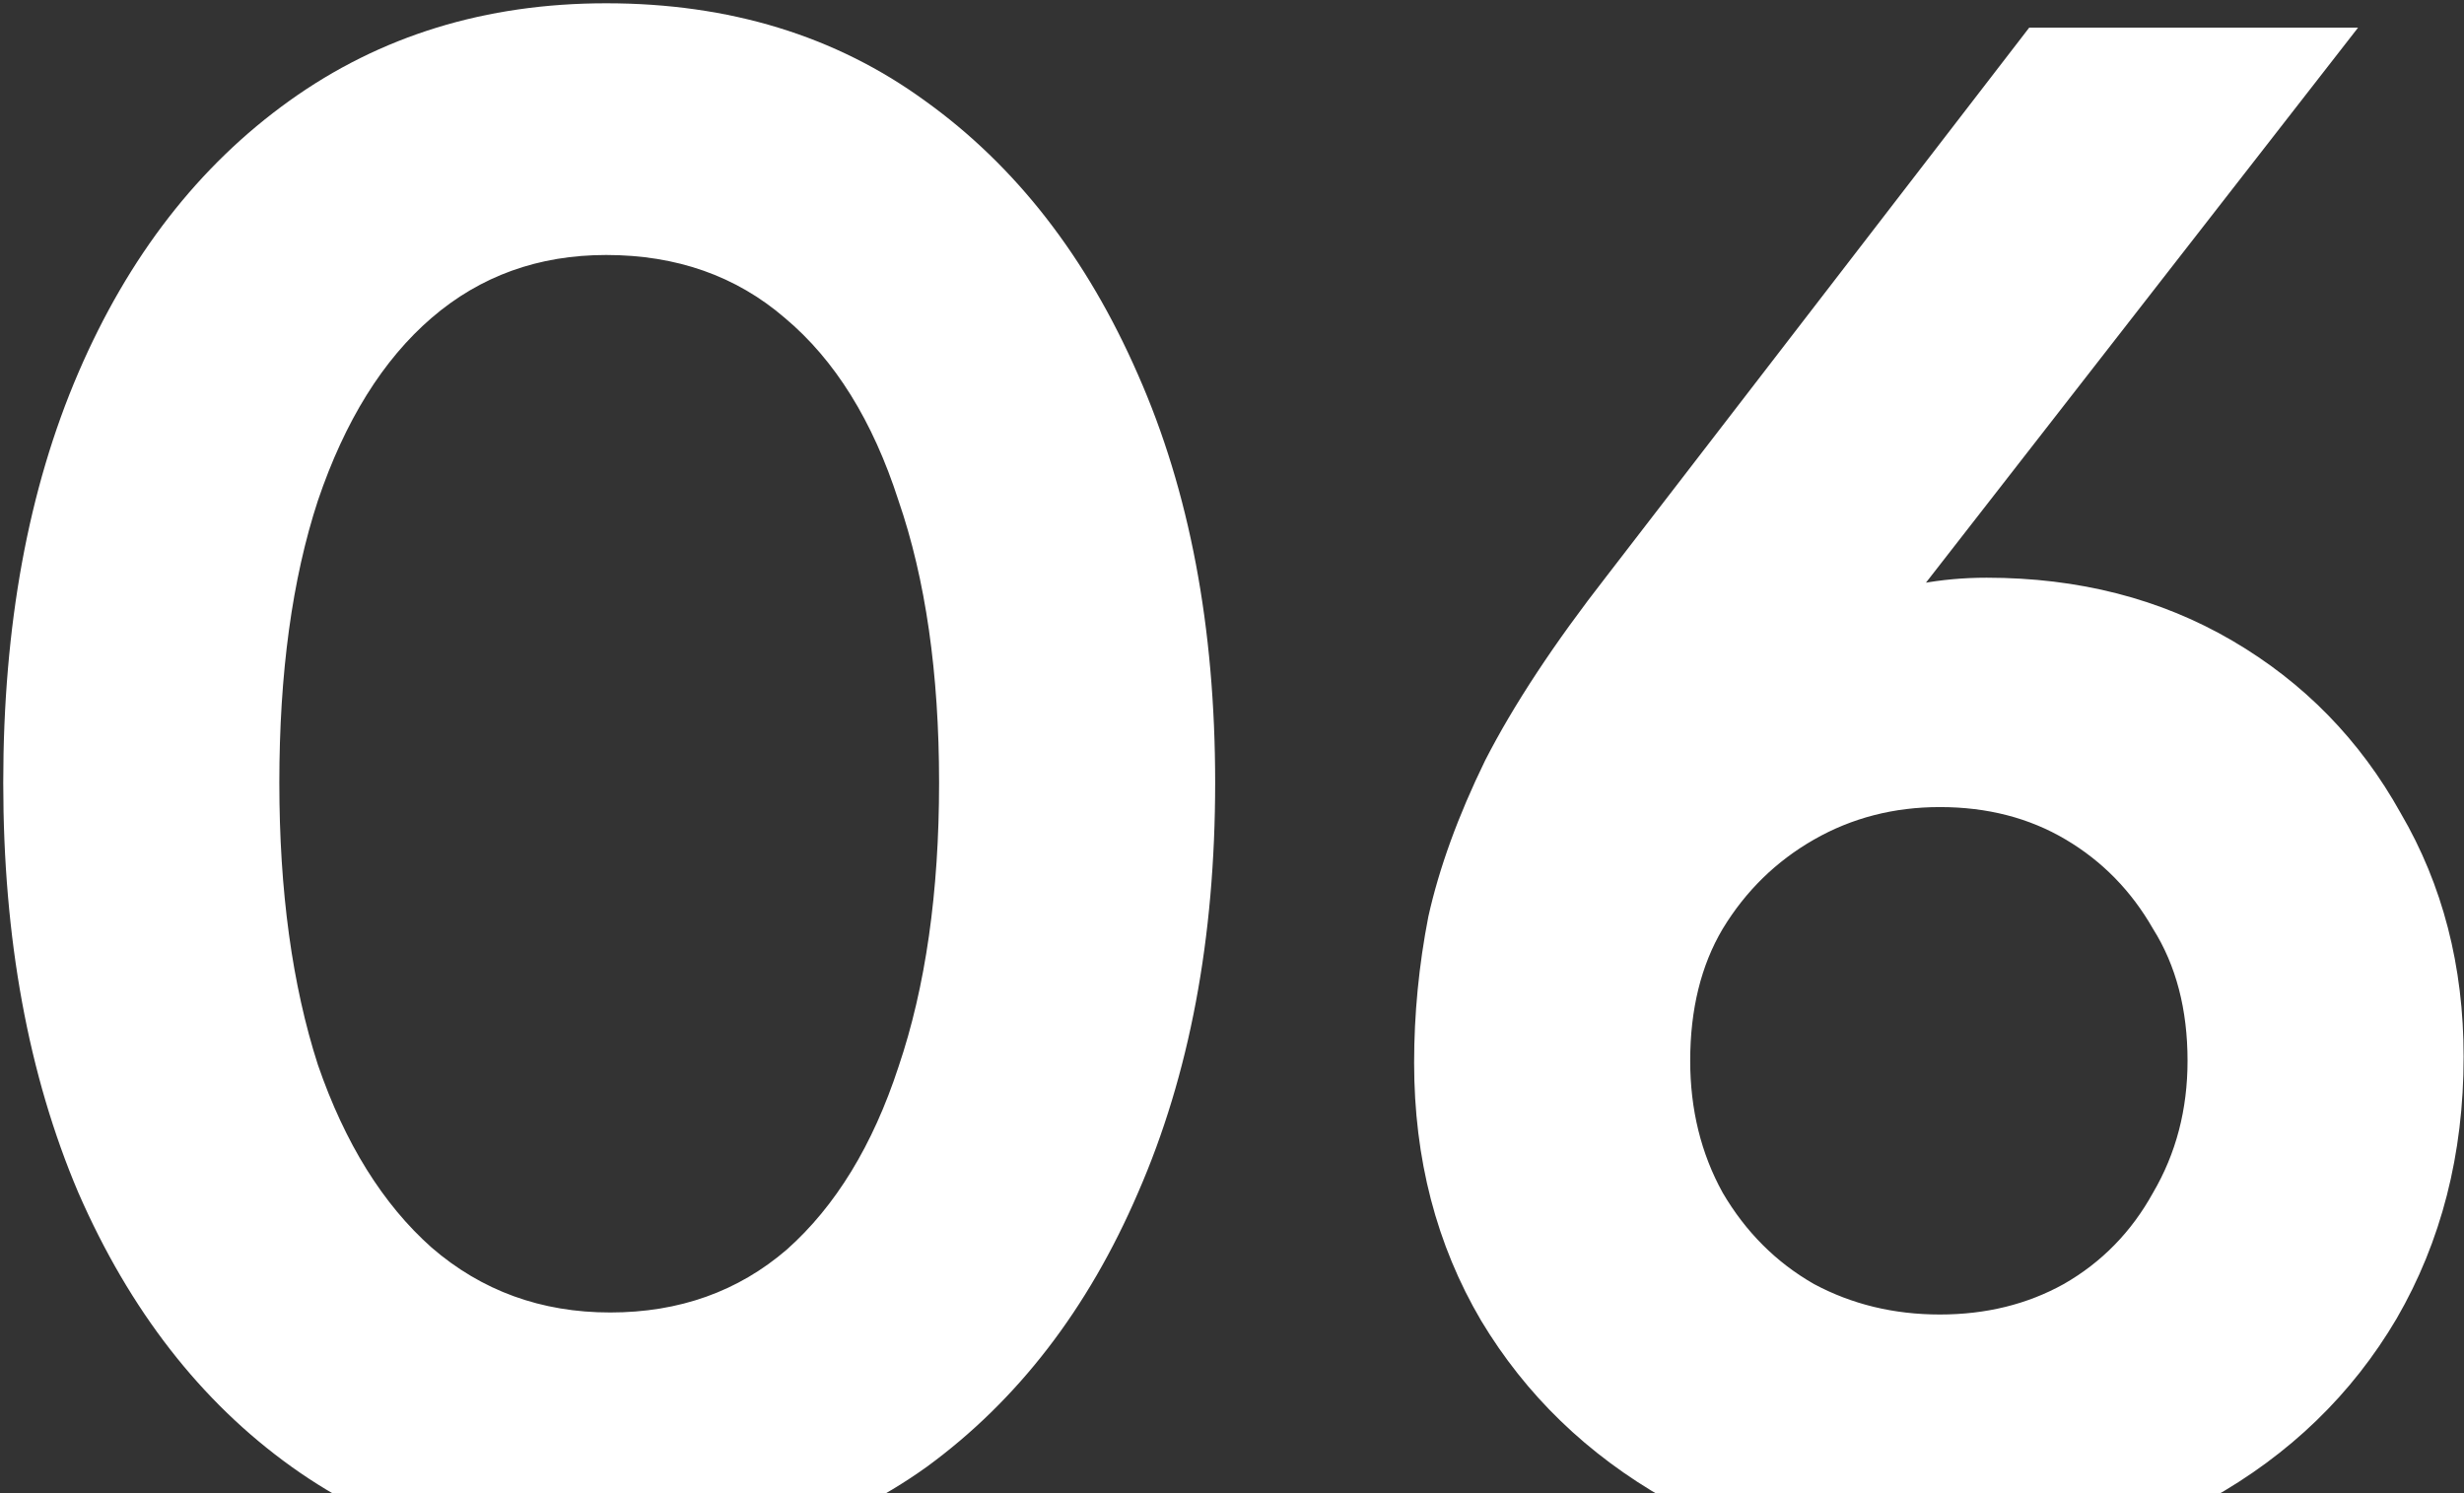 <svg xmlns="http://www.w3.org/2000/svg" width="264" height="160" viewBox="0 0 264 160" fill="none"><rect x="0" y="0" width="264" height="160" fill="#333333" stroke="none"/><path d="M65.163 167.61C52.258 167.61 40.949 164.13 31.233 157.17C21.518 150.21 13.906 140.422 8.396 127.807C3.031 115.192 0.348 100.547 0.348 83.873C0.348 67.052 3.031 52.407 8.396 39.938C13.761 27.468 21.301 17.753 31.016 10.793C40.731 3.832 52.041 0.352 64.946 0.352C78.141 0.352 89.523 3.832 99.094 10.793C108.808 17.753 116.421 27.54 121.931 40.155C127.441 52.625 130.196 67.198 130.196 83.873C130.196 100.547 127.441 115.192 121.931 127.807C116.566 140.277 109.026 150.065 99.311 157.17C89.596 164.13 78.213 167.61 65.163 167.61ZM65.381 140.64C72.776 140.64 79.084 138.392 84.303 133.897C89.523 129.257 93.511 122.732 96.266 114.322C99.166 105.767 100.616 95.618 100.616 83.873C100.616 72.127 99.166 62.05 96.266 53.64C93.511 45.085 89.451 38.56 84.086 34.065C78.866 29.57 72.486 27.323 64.946 27.323C57.696 27.323 51.461 29.57 46.241 34.065C41.021 38.56 36.961 45.085 34.061 53.64C31.306 62.05 29.928 72.127 29.928 83.873C29.928 95.472 31.306 105.55 34.061 114.105C36.961 122.515 41.021 129.04 46.241 133.68C51.606 138.32 57.986 140.64 65.381 140.64ZM207.845 167.61C196.825 167.61 187.038 165.29 178.483 160.65C170.073 155.865 163.475 149.485 158.69 141.51C153.905 133.39 151.513 124.182 151.513 113.887C151.513 108.667 152.02 103.447 153.035 98.228C154.195 93.007 156.225 87.425 159.125 81.48C162.17 75.535 166.52 68.938 172.175 61.688L217.415 2.962H252.65L197.623 73.65L192.838 68.43C194.868 66.835 196.97 65.603 199.145 64.733C201.32 63.718 203.495 62.992 205.67 62.557C207.99 62.123 210.383 61.905 212.848 61.905C222.708 61.905 231.48 64.153 239.165 68.647C246.85 73.142 252.868 79.305 257.218 87.135C261.713 94.82 263.96 103.52 263.96 113.235C263.96 123.675 261.568 133.027 256.783 141.292C251.998 149.412 245.328 155.865 236.773 160.65C228.363 165.29 218.72 167.61 207.845 167.61ZM207.845 140.857C212.775 140.857 217.198 139.77 221.113 137.595C225.173 135.275 228.363 132.012 230.683 127.807C233.148 123.602 234.38 118.89 234.38 113.67C234.38 108.16 233.148 103.447 230.683 99.532C228.363 95.472 225.245 92.282 221.33 89.963C217.415 87.642 212.92 86.483 207.845 86.483C202.915 86.483 198.42 87.642 194.36 89.963C190.3 92.282 187.038 95.472 184.573 99.532C182.253 103.447 181.093 108.16 181.093 113.67C181.093 118.89 182.253 123.602 184.573 127.807C187.038 132.012 190.3 135.275 194.36 137.595C198.42 139.77 202.915 140.857 207.845 140.857Z" fill="white"></path></svg>
